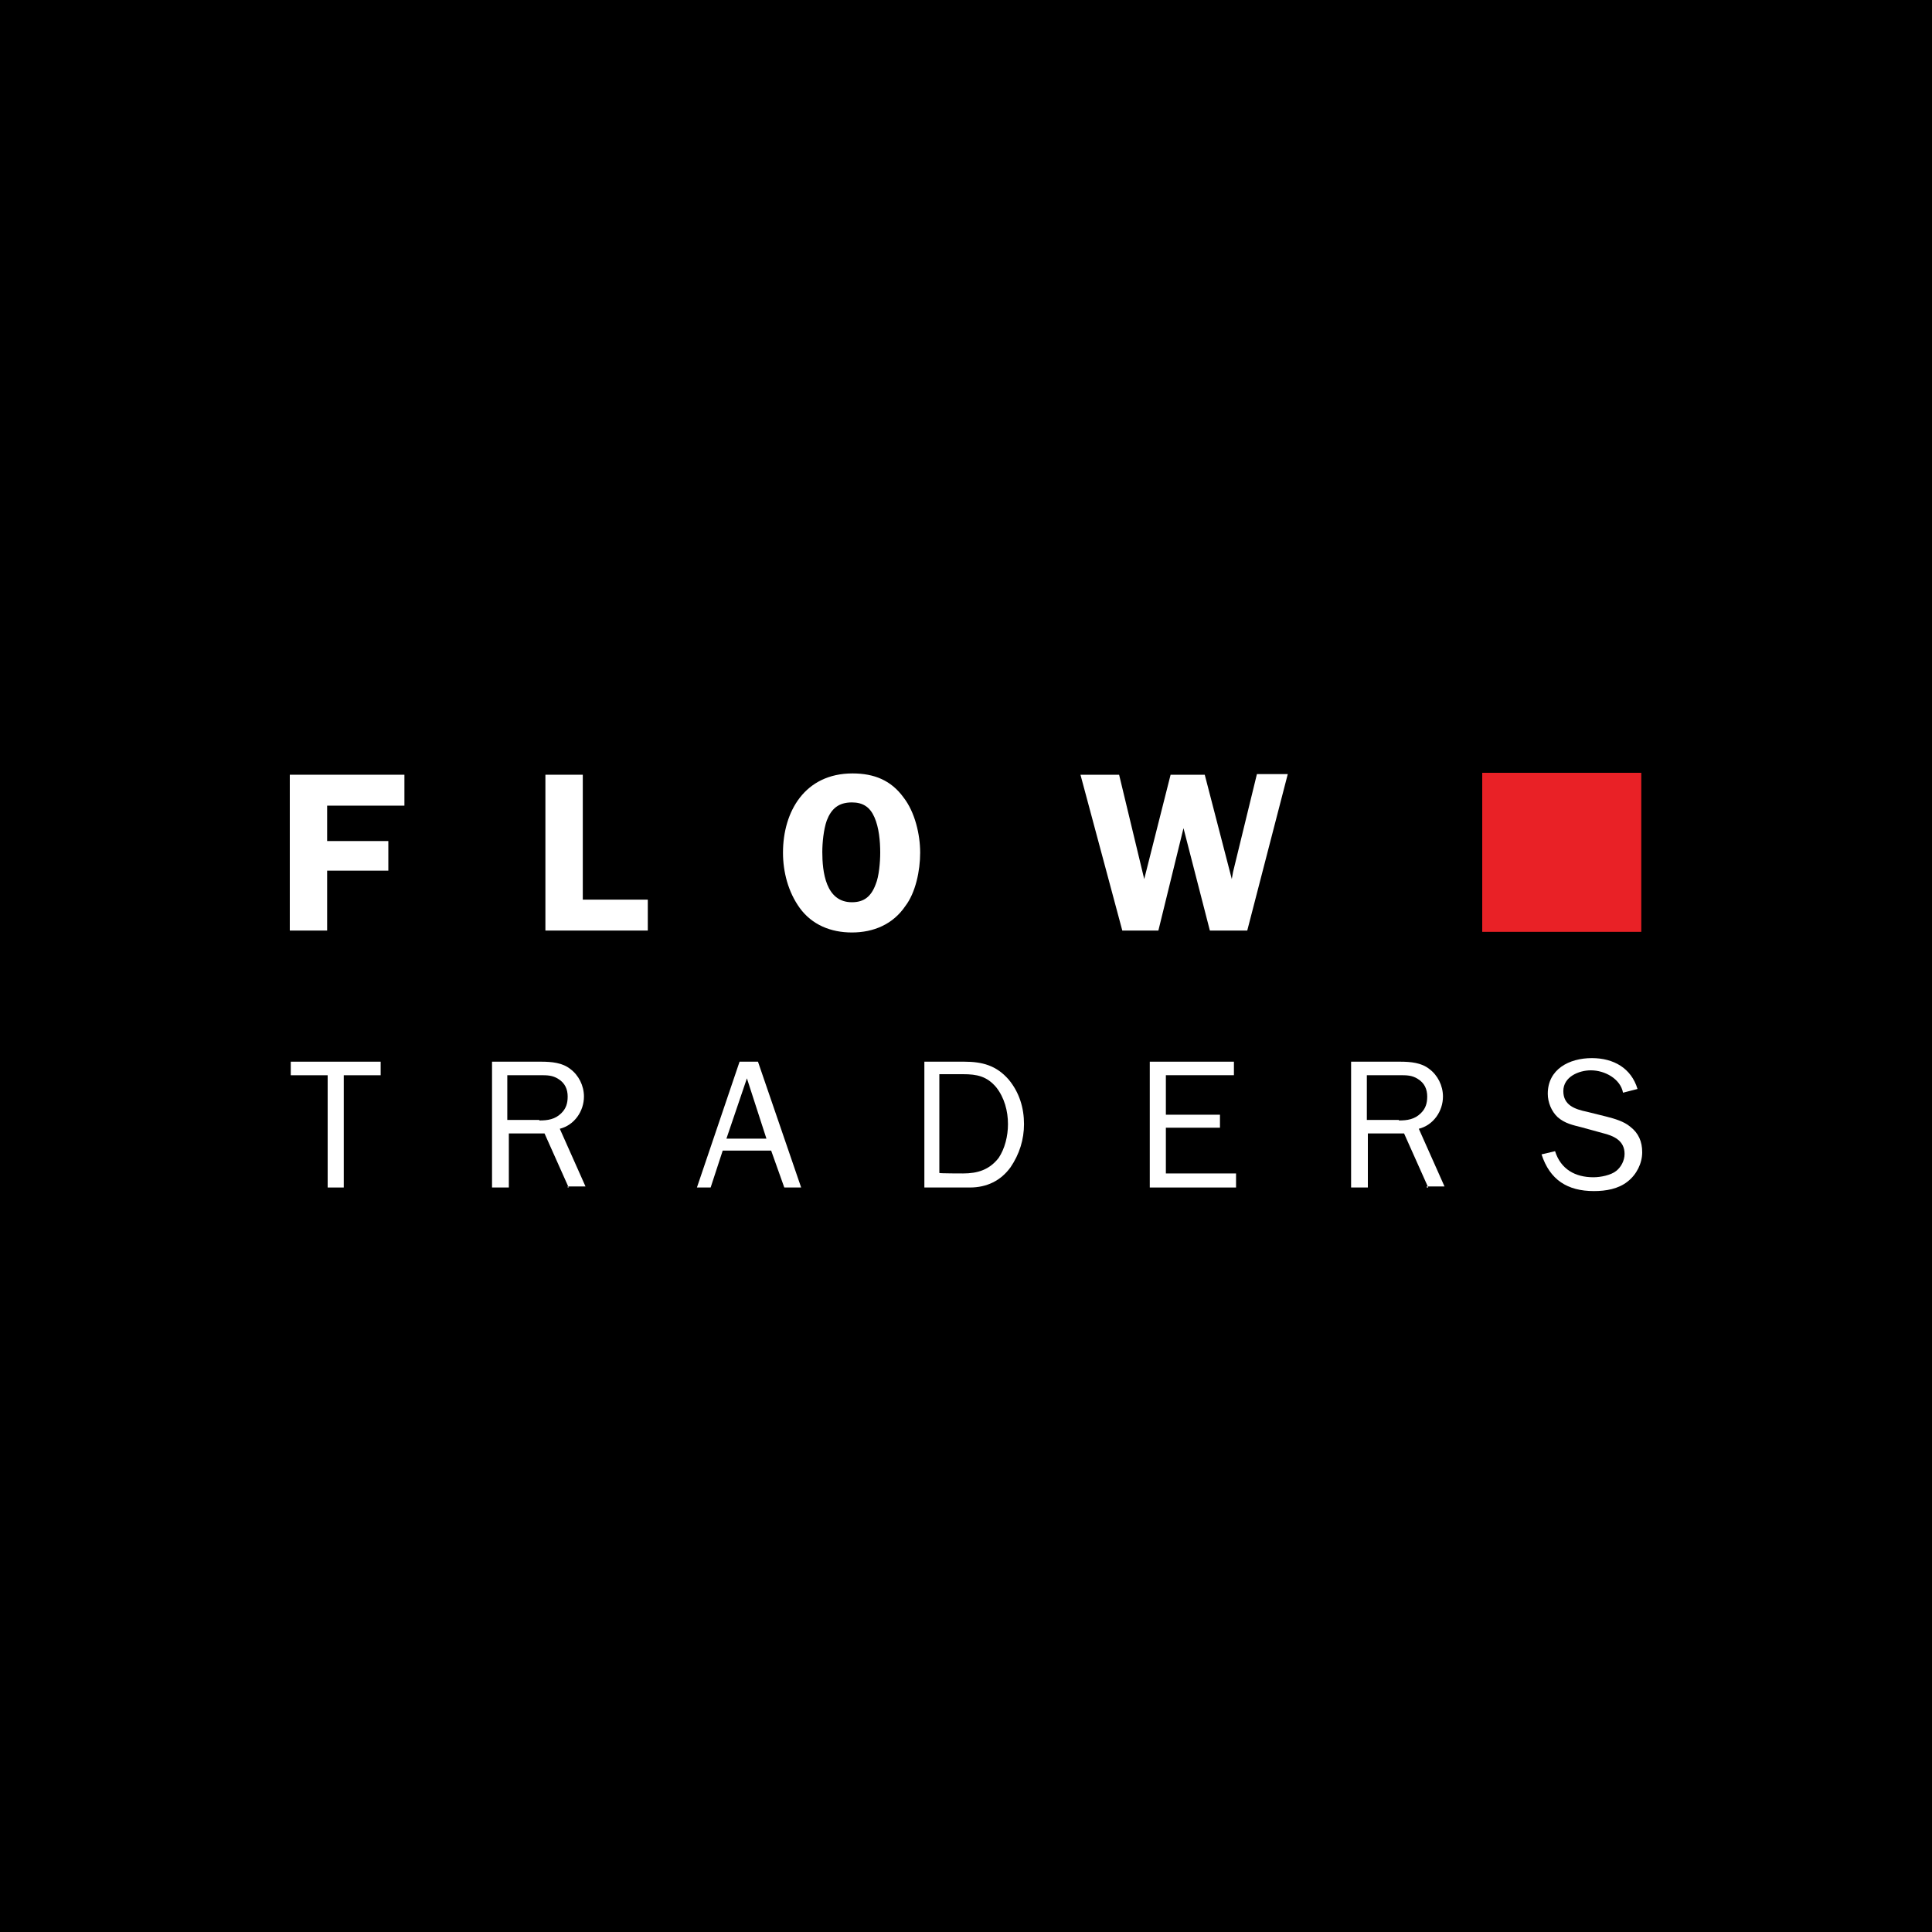 <svg width="40" height="40" viewBox="0 0 40 40" fill="none" xmlns="http://www.w3.org/2000/svg">
<rect width="40" height="40" fill="black"/>
<path d="M6.773 16.68V17.413H8.04V18.026H6.773V19.266H6V16.04H8.373V16.68H6.773Z" fill="white"/>
<path d="M13.412 18.626V19.266H11.292V16.04H12.066V18.626H13.412Z" fill="white"/>
<path d="M16.558 18.799C16.318 18.466 16.211 18.053 16.211 17.653C16.211 16.8 16.665 16.013 17.651 16.013C18.104 16.013 18.451 16.16 18.704 16.507C18.944 16.813 19.051 17.28 19.051 17.653C19.051 18.026 18.957 18.48 18.744 18.759C18.491 19.133 18.091 19.306 17.638 19.306C17.198 19.306 16.811 19.146 16.558 18.799ZM17.118 16.986C17.051 17.173 17.025 17.453 17.025 17.64C17.025 18.04 17.091 18.68 17.638 18.68C17.891 18.68 18.038 18.559 18.131 18.306C18.198 18.146 18.224 17.853 18.224 17.653C18.224 17.413 18.198 17.133 18.104 16.92C18.011 16.707 17.864 16.613 17.638 16.613C17.358 16.613 17.211 16.747 17.118 16.986Z" fill="white"/>
<path d="M25.823 19.266H25.049L24.503 17.146L23.983 19.266H23.236L22.37 16.04H23.17L23.69 18.2L24.236 16.04H24.943L25.503 18.2L25.529 18.053L26.023 16.027H26.662L25.823 19.266Z" fill="white"/>
<path d="M7.128 24.586H6.784V22.262H6.02V21.981H7.881V22.262H7.117V24.586H7.128Z" fill="white"/>
<path d="M11.774 24.586L11.274 23.467H10.535V24.586H10.187V21.981H11.198C11.427 21.981 11.644 22.003 11.807 22.132C11.981 22.261 12.09 22.477 12.09 22.703C12.09 23.004 11.894 23.294 11.59 23.37L12.122 24.564H11.753V24.586H11.774ZM11.166 23.198C11.34 23.198 11.492 23.176 11.622 23.047C11.72 22.95 11.753 22.842 11.753 22.703C11.753 22.552 11.698 22.423 11.557 22.337C11.437 22.261 11.329 22.261 11.177 22.261H10.503V23.187H11.166V23.198Z" fill="white"/>
<path d="M16.587 24.586H16.238L15.966 23.822H14.963L14.713 24.586H14.429L15.312 21.981H15.693L16.587 24.586ZM15.464 22.326L15.04 23.574H15.868L15.464 22.326Z" fill="white"/>
<path d="M19.117 21.981H19.961C20.335 21.981 20.624 22.057 20.88 22.347C21.105 22.616 21.201 22.939 21.201 23.273C21.201 23.596 21.105 23.897 20.923 24.166C20.72 24.446 20.431 24.586 20.079 24.586H19.138V21.981H19.117ZM19.94 24.295C20.239 24.295 20.485 24.22 20.677 23.972C20.805 23.779 20.869 23.52 20.869 23.273C20.869 23.004 20.795 22.724 20.624 22.509C20.431 22.283 20.228 22.24 19.94 22.24H19.448V24.285C19.448 24.295 19.94 24.295 19.94 24.295Z" fill="white"/>
<path d="M25.591 24.586H23.805V21.981H25.547V22.261H24.138V23.079H25.258V23.348H24.138V24.295H25.591V24.586Z" fill="white"/>
<path d="M29.57 24.586L29.07 23.467H28.32V24.586H27.973V21.981H28.983C29.212 21.981 29.429 22.003 29.592 22.132C29.766 22.261 29.875 22.477 29.875 22.703C29.875 23.004 29.679 23.294 29.375 23.37L29.907 24.564H29.538V24.586H29.57ZM28.962 23.198C29.136 23.198 29.288 23.176 29.418 23.047C29.516 22.95 29.549 22.842 29.549 22.703C29.549 22.552 29.494 22.423 29.353 22.337C29.233 22.261 29.125 22.261 28.973 22.261H28.299V23.187H28.962V23.198Z" fill="white"/>
<path d="M32.196 23.834C32.314 24.209 32.614 24.374 32.99 24.374C33.141 24.374 33.355 24.33 33.463 24.242C33.56 24.165 33.635 24.032 33.635 23.889C33.635 23.614 33.409 23.515 33.184 23.46L32.743 23.339C32.572 23.295 32.4 23.262 32.249 23.129C32.12 23.008 32.045 22.821 32.045 22.645C32.045 22.138 32.486 21.907 32.958 21.907C33.409 21.907 33.774 22.116 33.903 22.546L33.603 22.623C33.549 22.336 33.227 22.16 32.937 22.16C32.69 22.16 32.367 22.292 32.367 22.59C32.367 22.876 32.593 22.964 32.861 23.019L33.259 23.118C33.431 23.162 33.624 23.218 33.753 23.328C33.925 23.46 34 23.636 34 23.856C34 24.088 33.882 24.319 33.699 24.462C33.506 24.616 33.248 24.66 33.001 24.66C32.453 24.66 32.088 24.429 31.916 23.9L32.196 23.834Z" fill="white"/>
<path d="M33.981 19.293H30.688V16H33.981V19.293Z" fill="#E92126"/>
</svg>
